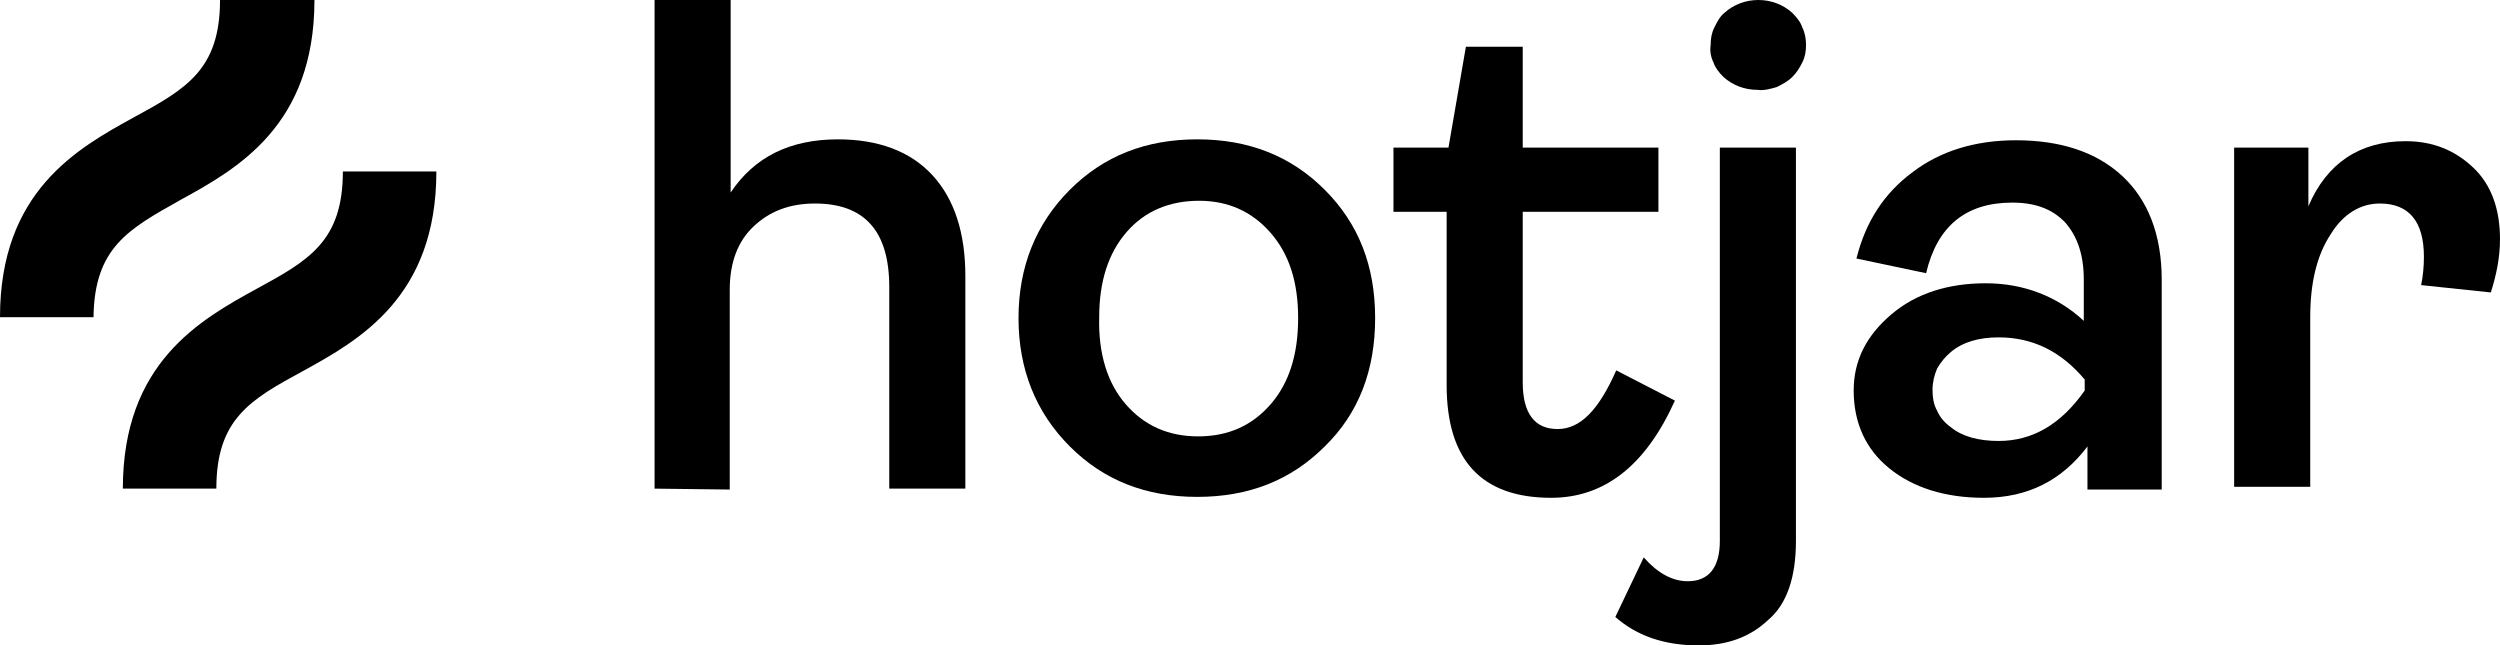 <?xml version="1.0" encoding="UTF-8"?>
<svg id="katman_1" data-name="katman 1" xmlns="http://www.w3.org/2000/svg" viewBox="0 0 272.7 70.4">
  <path d="M71.4,53.3V0h8.3v21c2.6-3.9,6.5-5.8,11.7-5.8,4.4,0,7.9,1.3,10.3,3.9,2.4,2.6,3.6,6.3,3.6,11v23.2h-8.3v-22c0-6.1-2.7-9.1-8.1-9.1-2.7,0-4.9.8-6.7,2.5-1.7,1.6-2.6,3.9-2.6,6.9v21.8l-8.2-.1Z"/>
  <path d="M144.5,48.7c-3.7,3.7-8.3,5.5-13.9,5.5s-10.2-1.8-13.9-5.5-5.6-8.4-5.6-14,1.9-10.3,5.6-14c3.7-3.7,8.3-5.5,13.9-5.5s10.2,1.8,13.9,5.5,5.5,8.3,5.5,14-1.8,10.4-5.5,14ZM122.8,44.1c2,2.3,4.6,3.5,7.9,3.5s5.9-1.2,7.9-3.5,3-5.4,3-9.4-1-7-3-9.3-4.6-3.5-7.8-3.5-5.9,1.1-7.9,3.4-3,5.4-3,9.3c-.1,4,.9,7.2,2.9,9.5Z"/>
  <path d="M169.2,54.3c-7.6,0-11.4-4.1-11.4-12.3v-18.9h-5.8v-7h6l1.9-11h6.2v11h14.8v7h-14.8v18.6c0,3.4,1.3,5.1,3.8,5.1s4.5-2.1,6.4-6.4l6.4,3.3c-3.2,7.1-7.7,10.6-13.5,10.6Z"/>
  <path d="M185.3,70.4c-3.7,0-6.7-1-9.1-3.1l3.1-6.5c1.5,1.7,3.1,2.6,4.8,2.6,2.3,0,3.5-1.5,3.5-4.4V16.1h8.3v42.9c0,4-1,6.9-3,8.6-2,1.9-4.5,2.8-7.6,2.8ZM191.7,9.8c-1.4,0-2.7-.5-3.7-1.4-.5-.5-.9-1-1.1-1.6-.3-.6-.4-1.3-.3-1.9,0-.7.1-1.3.4-1.9.3-.6.6-1.2,1.1-1.6,1-.9,2.3-1.4,3.7-1.4s2.7.5,3.7,1.4c.5.5.9,1,1.1,1.6.3.6.4,1.3.4,1.9,0,.7-.1,1.3-.4,1.9s-.6,1.1-1.1,1.6-1.1.8-1.7,1.1c-.7.2-1.4.4-2.1.3Z"/>
  <path d="M216.4,54.3c-4.2,0-7.7-1.1-10.3-3.2s-3.9-5-3.9-8.5c0-3.3,1.4-6,4.1-8.3,2.7-2.3,6.2-3.4,10.3-3.4s7.8,1.4,10.7,4.1v-4.5c0-2.7-.7-4.7-2-6.2-1.4-1.5-3.3-2.2-5.8-2.2-5.1,0-8.2,2.6-9.4,7.7l-7.6-1.6c1-4,3-7.1,6.1-9.4,3-2.3,6.8-3.5,11.3-3.5,4.9,0,8.8,1.3,11.6,3.9,2.8,2.6,4.3,6.4,4.3,11.3v22.9h-8.1v-4.7c-2.8,3.7-6.5,5.6-11.3,5.6ZM218,48.1c3.7,0,6.8-1.8,9.4-5.5v-1.2c-2.6-3.1-5.7-4.6-9.4-4.6-2.1,0-3.9.5-5.2,1.6-.6.5-1.1,1.1-1.5,1.8-.3.7-.5,1.5-.5,2.3s.1,1.6.5,2.3c.3.7.8,1.3,1.5,1.8,1.2,1,3,1.5,5.2,1.5h0Z"/>
  <path d="M243.7,53.3V16.1h8.1v6.4c2-4.7,5.6-7.1,10.6-7.1,3,0,5.4,1,7.4,2.9s2.9,4.6,2.9,7.8c0,2-.4,3.9-1,5.8l-7.6-.8c.2-1,.3-2,.3-3.1,0-3.8-1.6-5.8-4.8-5.8-2.1,0-4,1.1-5.4,3.4-1.5,2.3-2.2,5.3-2.2,9v18.5h-8.3v.2Z"/>
  <path d="M19.7,21.8C25.9,18.4,34.3,13.7,34.3,0h-10.3c0,7.6-3.7,9.7-9.4,12.8C8.4,16.2,0,20.9,0,34.6h10.2c.1-7.6,3.8-9.6,9.5-12.8Z"/>
  <path d="M37.4,18.7c0,7.6-3.7,9.7-9.4,12.8-6.2,3.4-14.6,8.1-14.6,21.8h10.2c0-7.6,3.7-9.7,9.4-12.8,6.2-3.4,14.6-8.1,14.6-21.8h-10.2Z"/>
</svg>